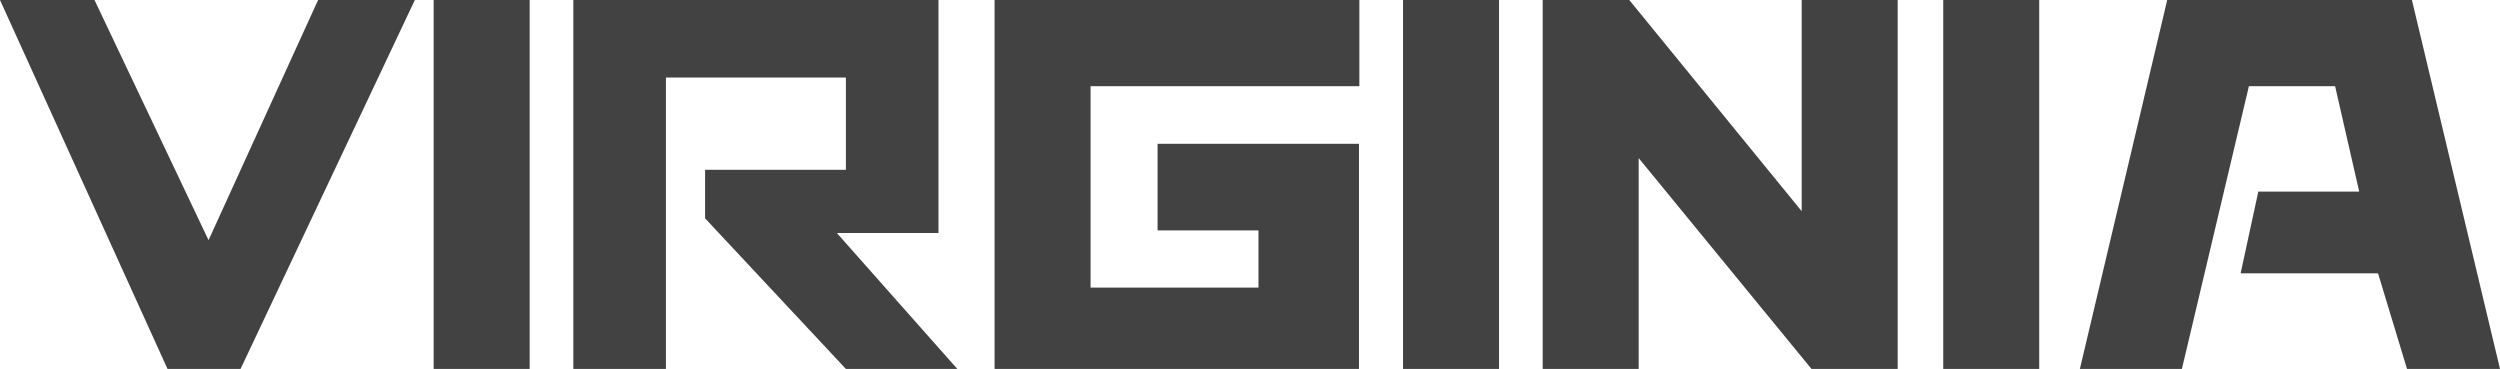 <?xml version="1.0" encoding="UTF-8"?> <svg xmlns="http://www.w3.org/2000/svg" id="_лой_2" viewBox="0 0 66.41 9.8"> <defs> <style>.cls-1{fill:#424242;}</style> </defs> <g id="_лой_1-2"> <g> <path class="cls-1" d="M0,0H2.51l3.03,6.38L8.45,0h2.57L6.39,9.8h-1.94L0,0Z"></path> <path class="cls-1" d="M14.07,0V9.8h-2.55V0h2.55Z"></path> <path class="cls-1" d="M24.93,0V6.19h-2.7l3.2,3.61h-2.96l-3.74-4v-1.29h3.74V2.06h-4.78v7.74h-2.46V0h9.69Z"></path> <path class="cls-1" d="M26.43,0h9.68V2.29h-7.14V7.64h4.46v-1.52h-2.68V3.82h5.35v5.98h-9.68V0Z"></path> <path class="cls-1" d="M39.82,0V9.8h-2.55V0h2.55Z"></path> <path class="cls-1" d="M43.28,0l4.58,5.61V0h2.55V9.8h-2.29l-4.59-5.6v5.6h-2.55V0h2.29Z"></path> <path class="cls-1" d="M54.17,0V9.8h-2.55V0h2.55Z"></path> <path class="cls-1" d="M57.57,0h6.5l2.34,9.8h-2.47l-.77-2.54h-3.65l.47-2.17h2.68l-.64-2.8h-2.29l-1.78,7.51h-2.71L57.57,0Z"></path> </g> </g> </svg> 